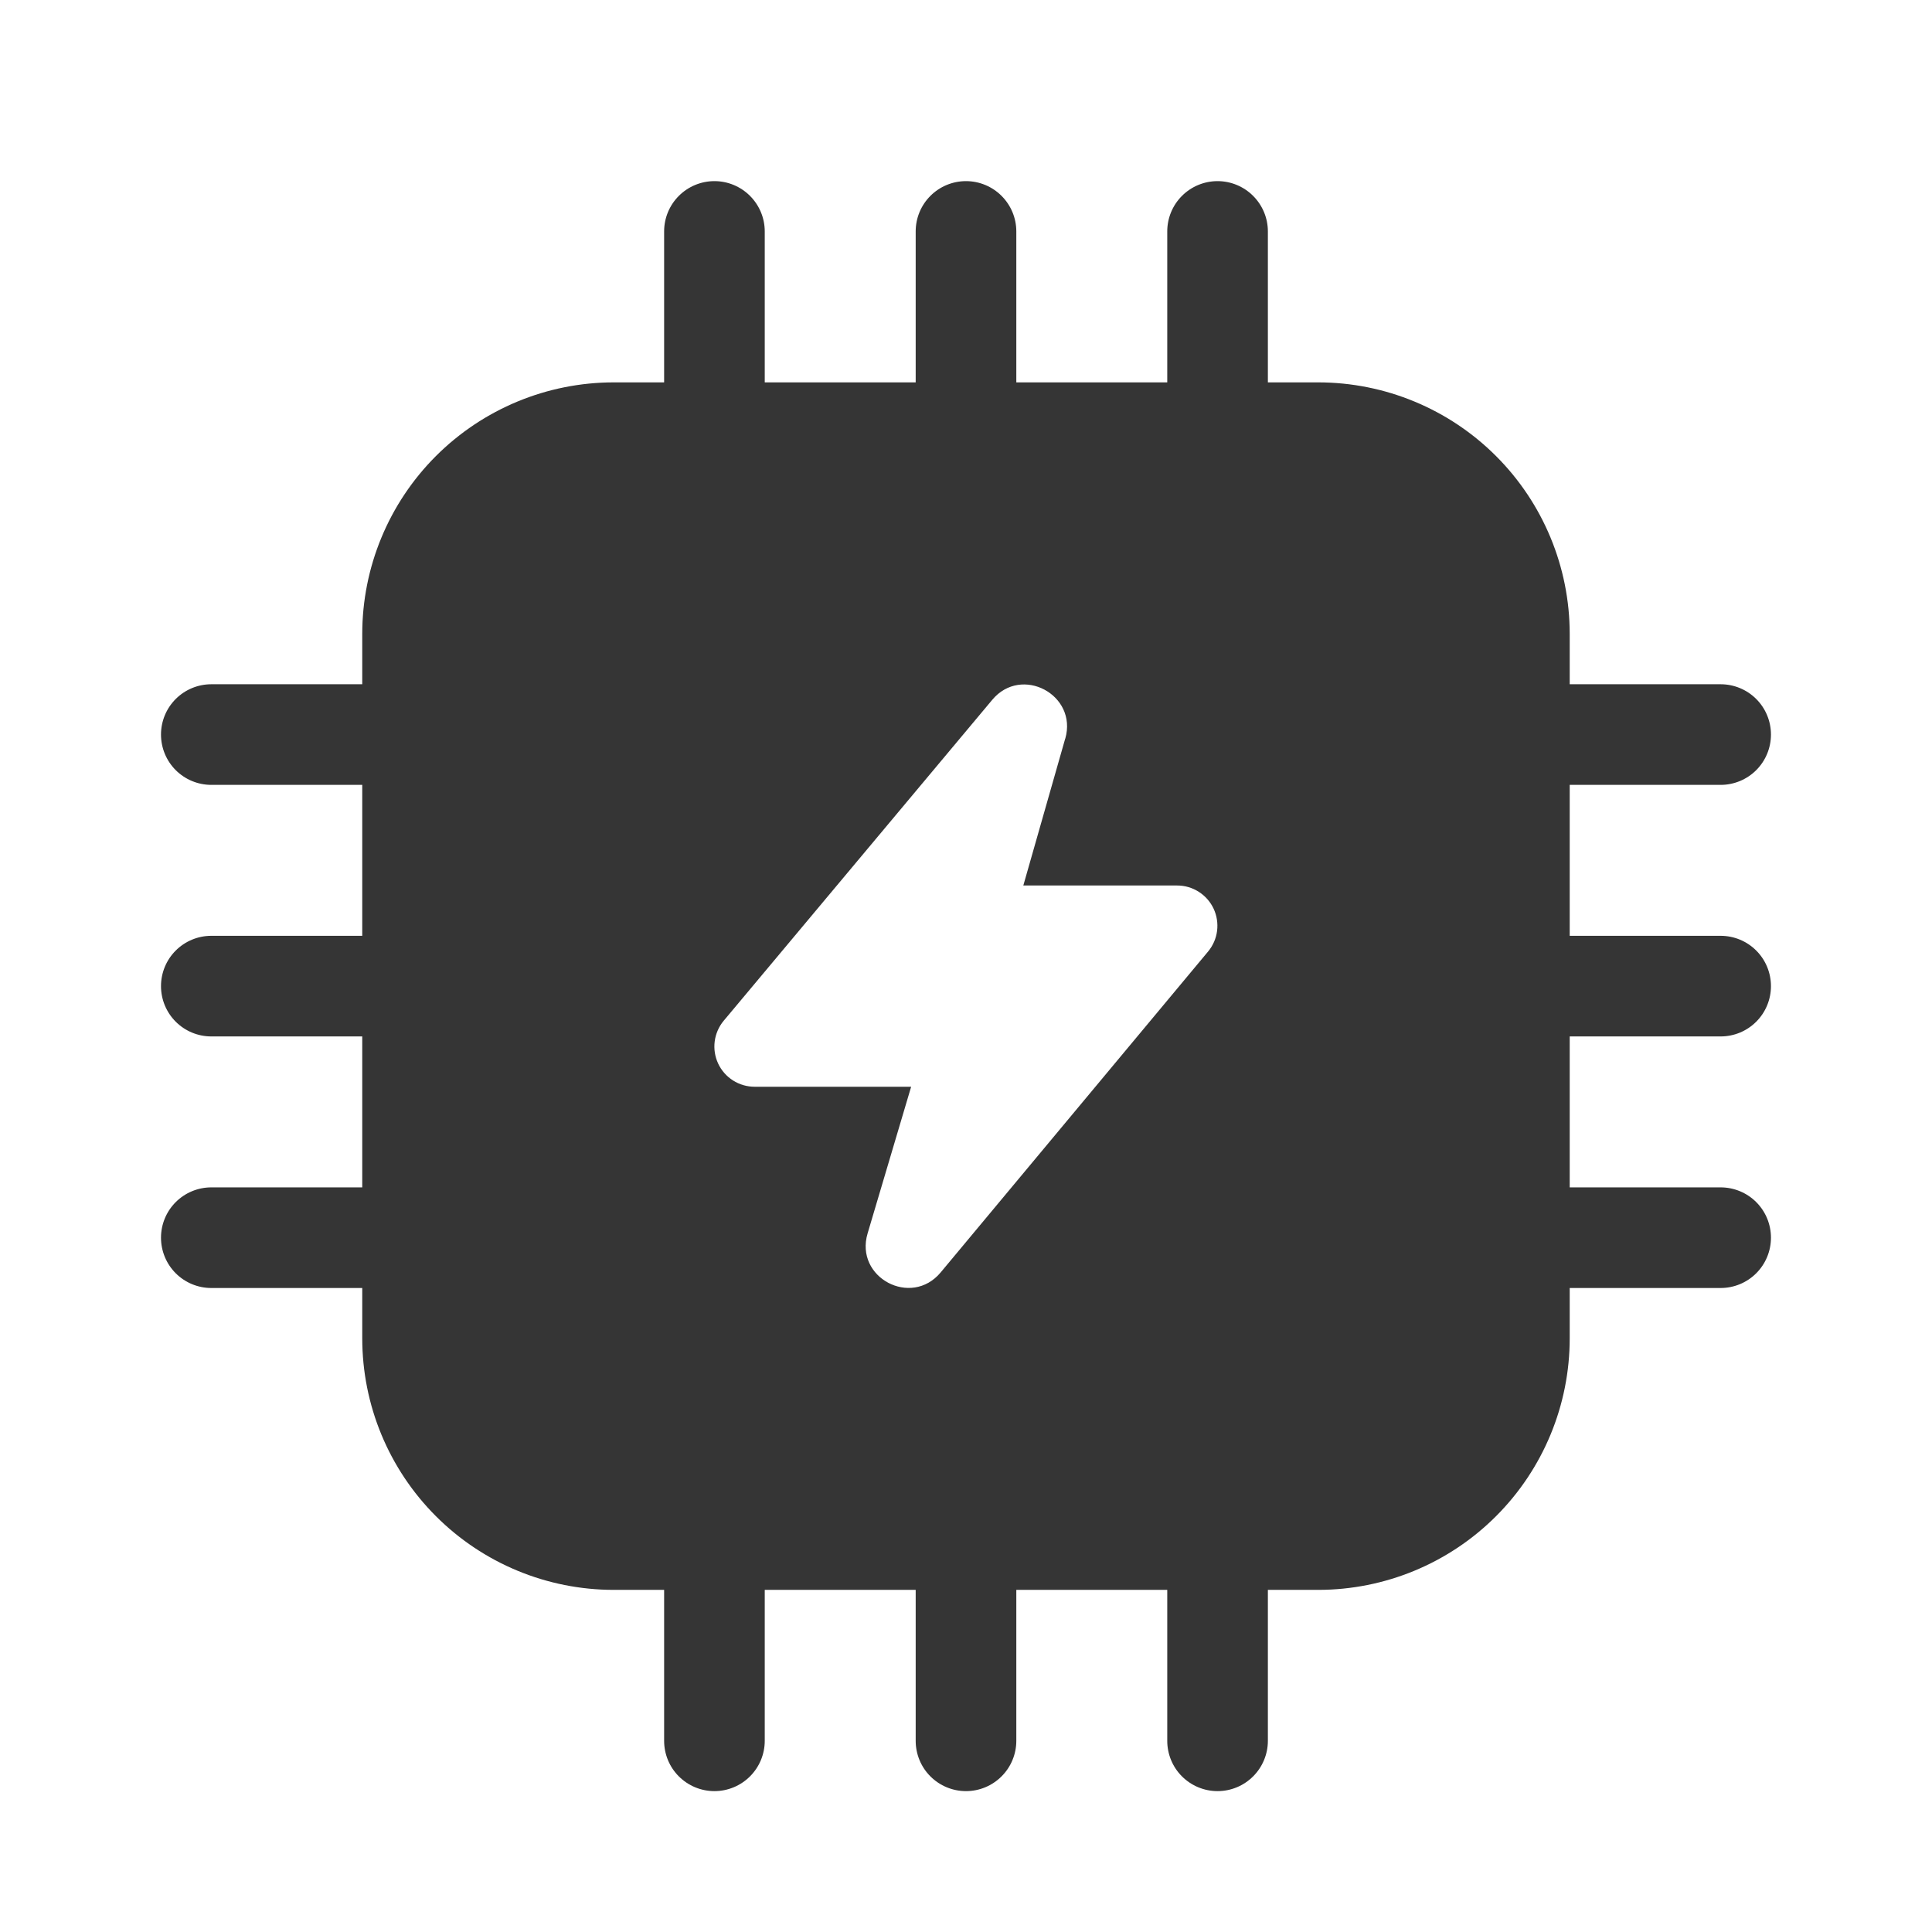 <svg xmlns="http://www.w3.org/2000/svg" width="48" height="48" viewBox="0 0 48 48" fill="none"><g clip-path="url(#clip0_247_114)"><path d="M19 5.75C19 5.418 18.868 5.101 18.633 4.866C18.399 4.632 18.081 4.5 17.75 4.5C17.418 4.5 17.1 4.632 16.866 4.866C16.631 5.101 16.5 5.418 16.5 5.75V9.5H15.249C13.592 9.5 12.002 10.159 10.83 11.331C9.658 12.503 9 14.092 9 15.75V17H5.25C4.918 17 4.6 17.132 4.366 17.366C4.131 17.601 4 17.919 4 18.25C4 18.581 4.131 18.899 4.366 19.134C4.6 19.368 4.918 19.5 5.25 19.5H9V23.25H5.25C4.918 23.25 4.6 23.382 4.366 23.616C4.131 23.851 4 24.169 4 24.5C4 24.831 4.131 25.149 4.366 25.384C4.6 25.618 4.918 25.75 5.25 25.75H9V29.5H5.25C4.918 29.5 4.6 29.632 4.366 29.866C4.131 30.101 4 30.419 4 30.75C4 31.081 4.131 31.399 4.366 31.634C4.6 31.868 4.918 32 5.25 32H9V33.25C9 34.908 9.658 36.497 10.83 37.669C12.002 38.842 13.592 39.5 15.249 39.5H16.5V43.25C16.5 43.581 16.631 43.9 16.866 44.134C17.1 44.368 17.418 44.5 17.75 44.5C18.081 44.5 18.399 44.368 18.633 44.134C18.868 43.9 19 43.581 19 43.25V39.5H22.75V43.25C22.75 43.581 22.881 43.9 23.116 44.134C23.35 44.368 23.668 44.5 24 44.5C24.331 44.5 24.649 44.368 24.883 44.134C25.118 43.9 25.25 43.581 25.25 43.25V39.5H29V43.25C29 43.581 29.131 43.9 29.366 44.134C29.6 44.368 29.918 44.5 30.25 44.5C30.581 44.5 30.899 44.368 31.133 44.134C31.368 43.9 31.5 43.581 31.5 43.25V39.5H32.749C34.407 39.5 35.997 38.842 37.169 37.669C38.341 36.497 38.999 34.908 38.999 33.25V32H42.749C43.081 32 43.399 31.868 43.633 31.634C43.868 31.399 43.999 31.081 43.999 30.75C43.999 30.419 43.868 30.101 43.633 29.866C43.399 29.632 43.081 29.5 42.749 29.5H38.999V25.75H42.749C43.081 25.75 43.399 25.618 43.633 25.384C43.868 25.149 43.999 24.831 43.999 24.5C43.999 24.169 43.868 23.851 43.633 23.616C43.399 23.382 43.081 23.25 42.749 23.25H38.999V19.5H42.749C43.081 19.5 43.399 19.368 43.633 19.134C43.868 18.899 43.999 18.581 43.999 18.25C43.999 17.919 43.868 17.601 43.633 17.366C43.399 17.132 43.081 17 42.749 17H38.999V15.75C38.999 14.092 38.341 12.503 37.169 11.331C35.997 10.159 34.407 9.5 32.749 9.5H31.5V5.75C31.5 5.418 31.368 5.101 31.133 4.866C30.899 4.632 30.581 4.5 30.25 4.5C29.918 4.5 29.6 4.632 29.366 4.866C29.131 5.101 29 5.418 29 5.75V9.5H25.25V5.75C25.25 5.418 25.118 5.101 24.883 4.866C24.649 4.632 24.331 4.5 24 4.5C23.668 4.5 23.35 4.632 23.116 4.866C22.881 5.101 22.75 5.418 22.75 5.75V9.5H19V5.75ZM26.465 18.35L25.424 22H29.247C29.437 22 29.623 22.054 29.783 22.157C29.944 22.259 30.071 22.404 30.152 22.576C30.232 22.748 30.262 22.94 30.238 23.128C30.214 23.316 30.136 23.494 30.015 23.64L23.369 31.615C22.637 32.49 21.23 31.74 21.555 30.645L22.637 27H18.75C18.559 27 18.373 26.946 18.212 26.844C18.051 26.742 17.923 26.596 17.842 26.423C17.762 26.251 17.732 26.059 17.757 25.87C17.782 25.681 17.86 25.503 17.982 25.358L24.652 17.387C25.377 16.517 26.777 17.26 26.467 18.35" fill="#353535"></path></g><defs><clipPath id="clip0_247_114"><rect width="48" height="48" fill="white" transform="translate(-0)"></rect></clipPath></defs></svg>